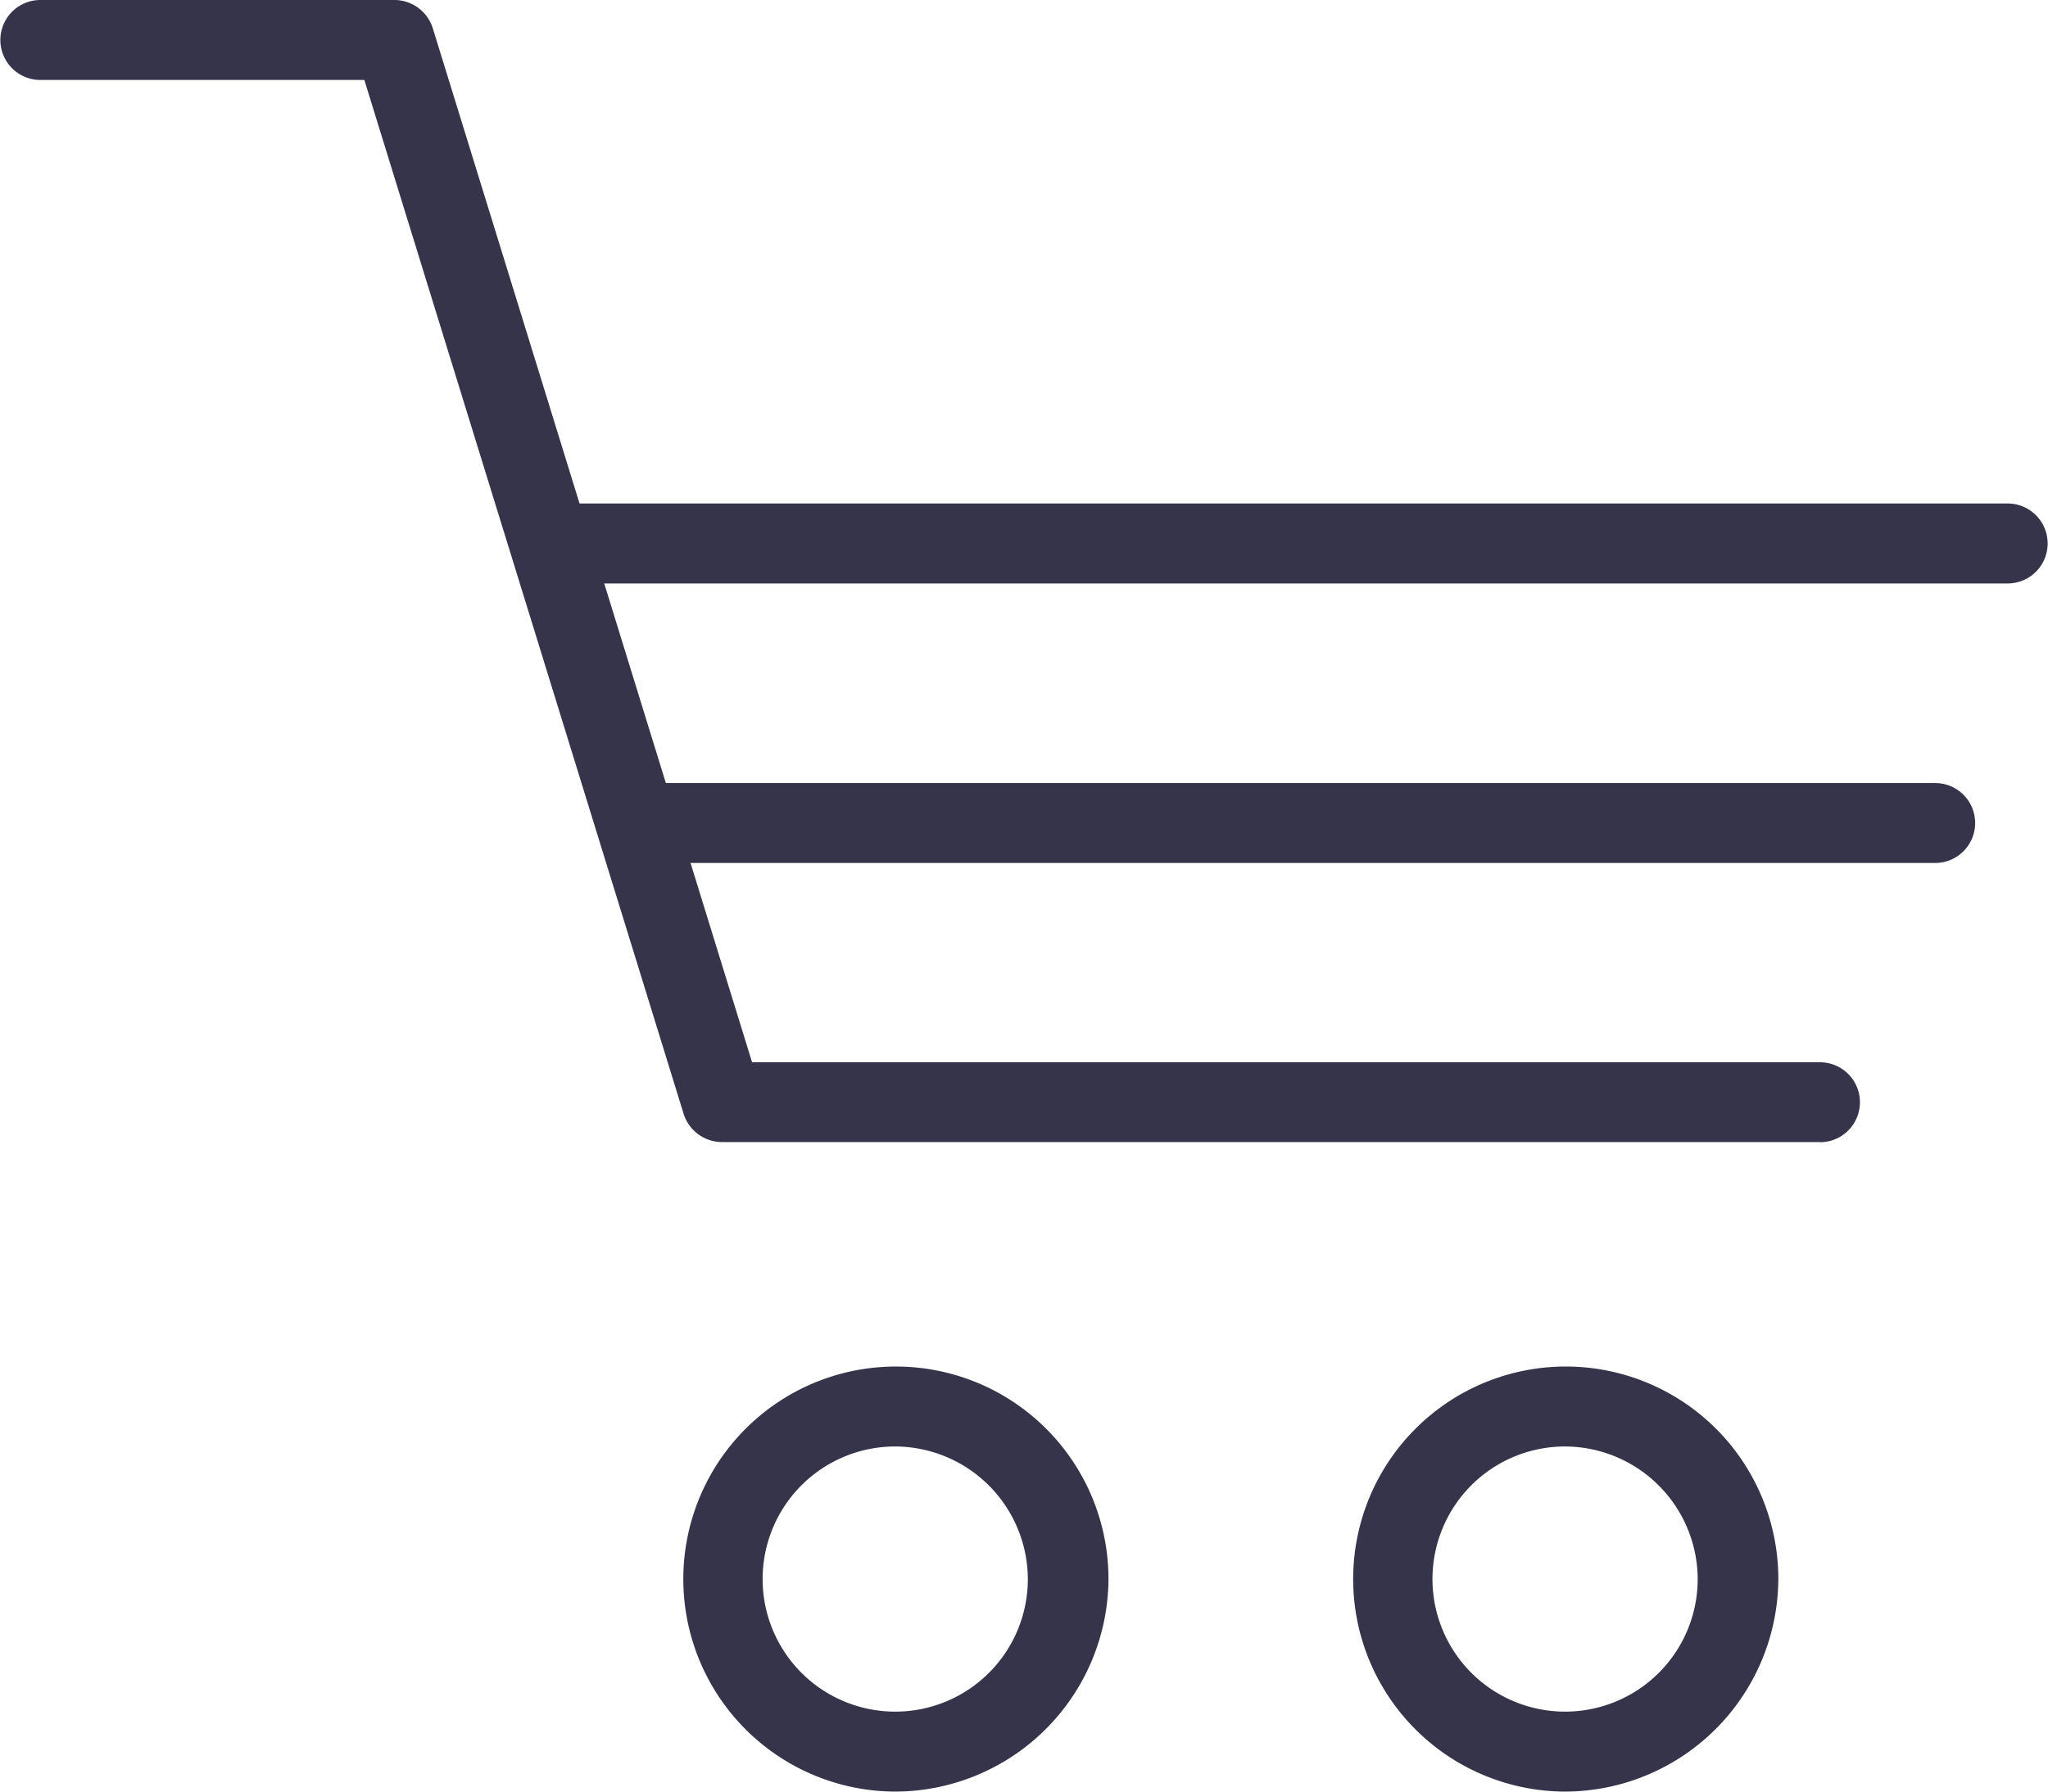 <svg xmlns="http://www.w3.org/2000/svg" xmlns:xlink="http://www.w3.org/1999/xlink" width="40" height="35" viewBox="0 0 40 35"><defs><clipPath id="a"><rect width="40" height="35" fill="#36344a"/></clipPath></defs><g clip-path="url(#a)"><path d="M122.145,247.606a4.152,4.152,0,1,1,4.188-4.152,4.175,4.175,0,0,1-4.188,4.152m0-6.742a2.59,2.59,0,1,0,2.613,2.59,2.6,2.6,0,0,0-2.613-2.59" transform="translate(-104.683 -212.606)" fill="#36344a"/><path d="M238.41,247.608a4.152,4.152,0,1,1,4.188-4.152,4.175,4.175,0,0,1-4.188,4.152m0-6.742a2.59,2.59,0,1,0,2.613,2.59,2.6,2.6,0,0,0-2.613-2.59" transform="translate(-207.865 -212.608)" fill="#36344a"/><path d="M35.546,22.311H14.105a.787.787,0,0,1-.753-.552L7.116,1.562H.788A.781.781,0,1,1,.788,0H7.7a.787.787,0,0,1,.753.552l6.236,20.2H35.546a.781.781,0,1,1,0,1.562" fill="#36344a"/><path d="M133.258,138.687h-24.9a.781.781,0,1,1,0-1.562h24.9a.781.781,0,1,1,0,1.562" transform="translate(-95.462 -121.828)" fill="#36344a"/><path d="M121.66,89.728H93.69a.781.781,0,1,1,0-1.562h27.97a.781.781,0,1,1,0,1.562" transform="translate(-82.448 -78.33)" fill="#36344a"/></g></svg>